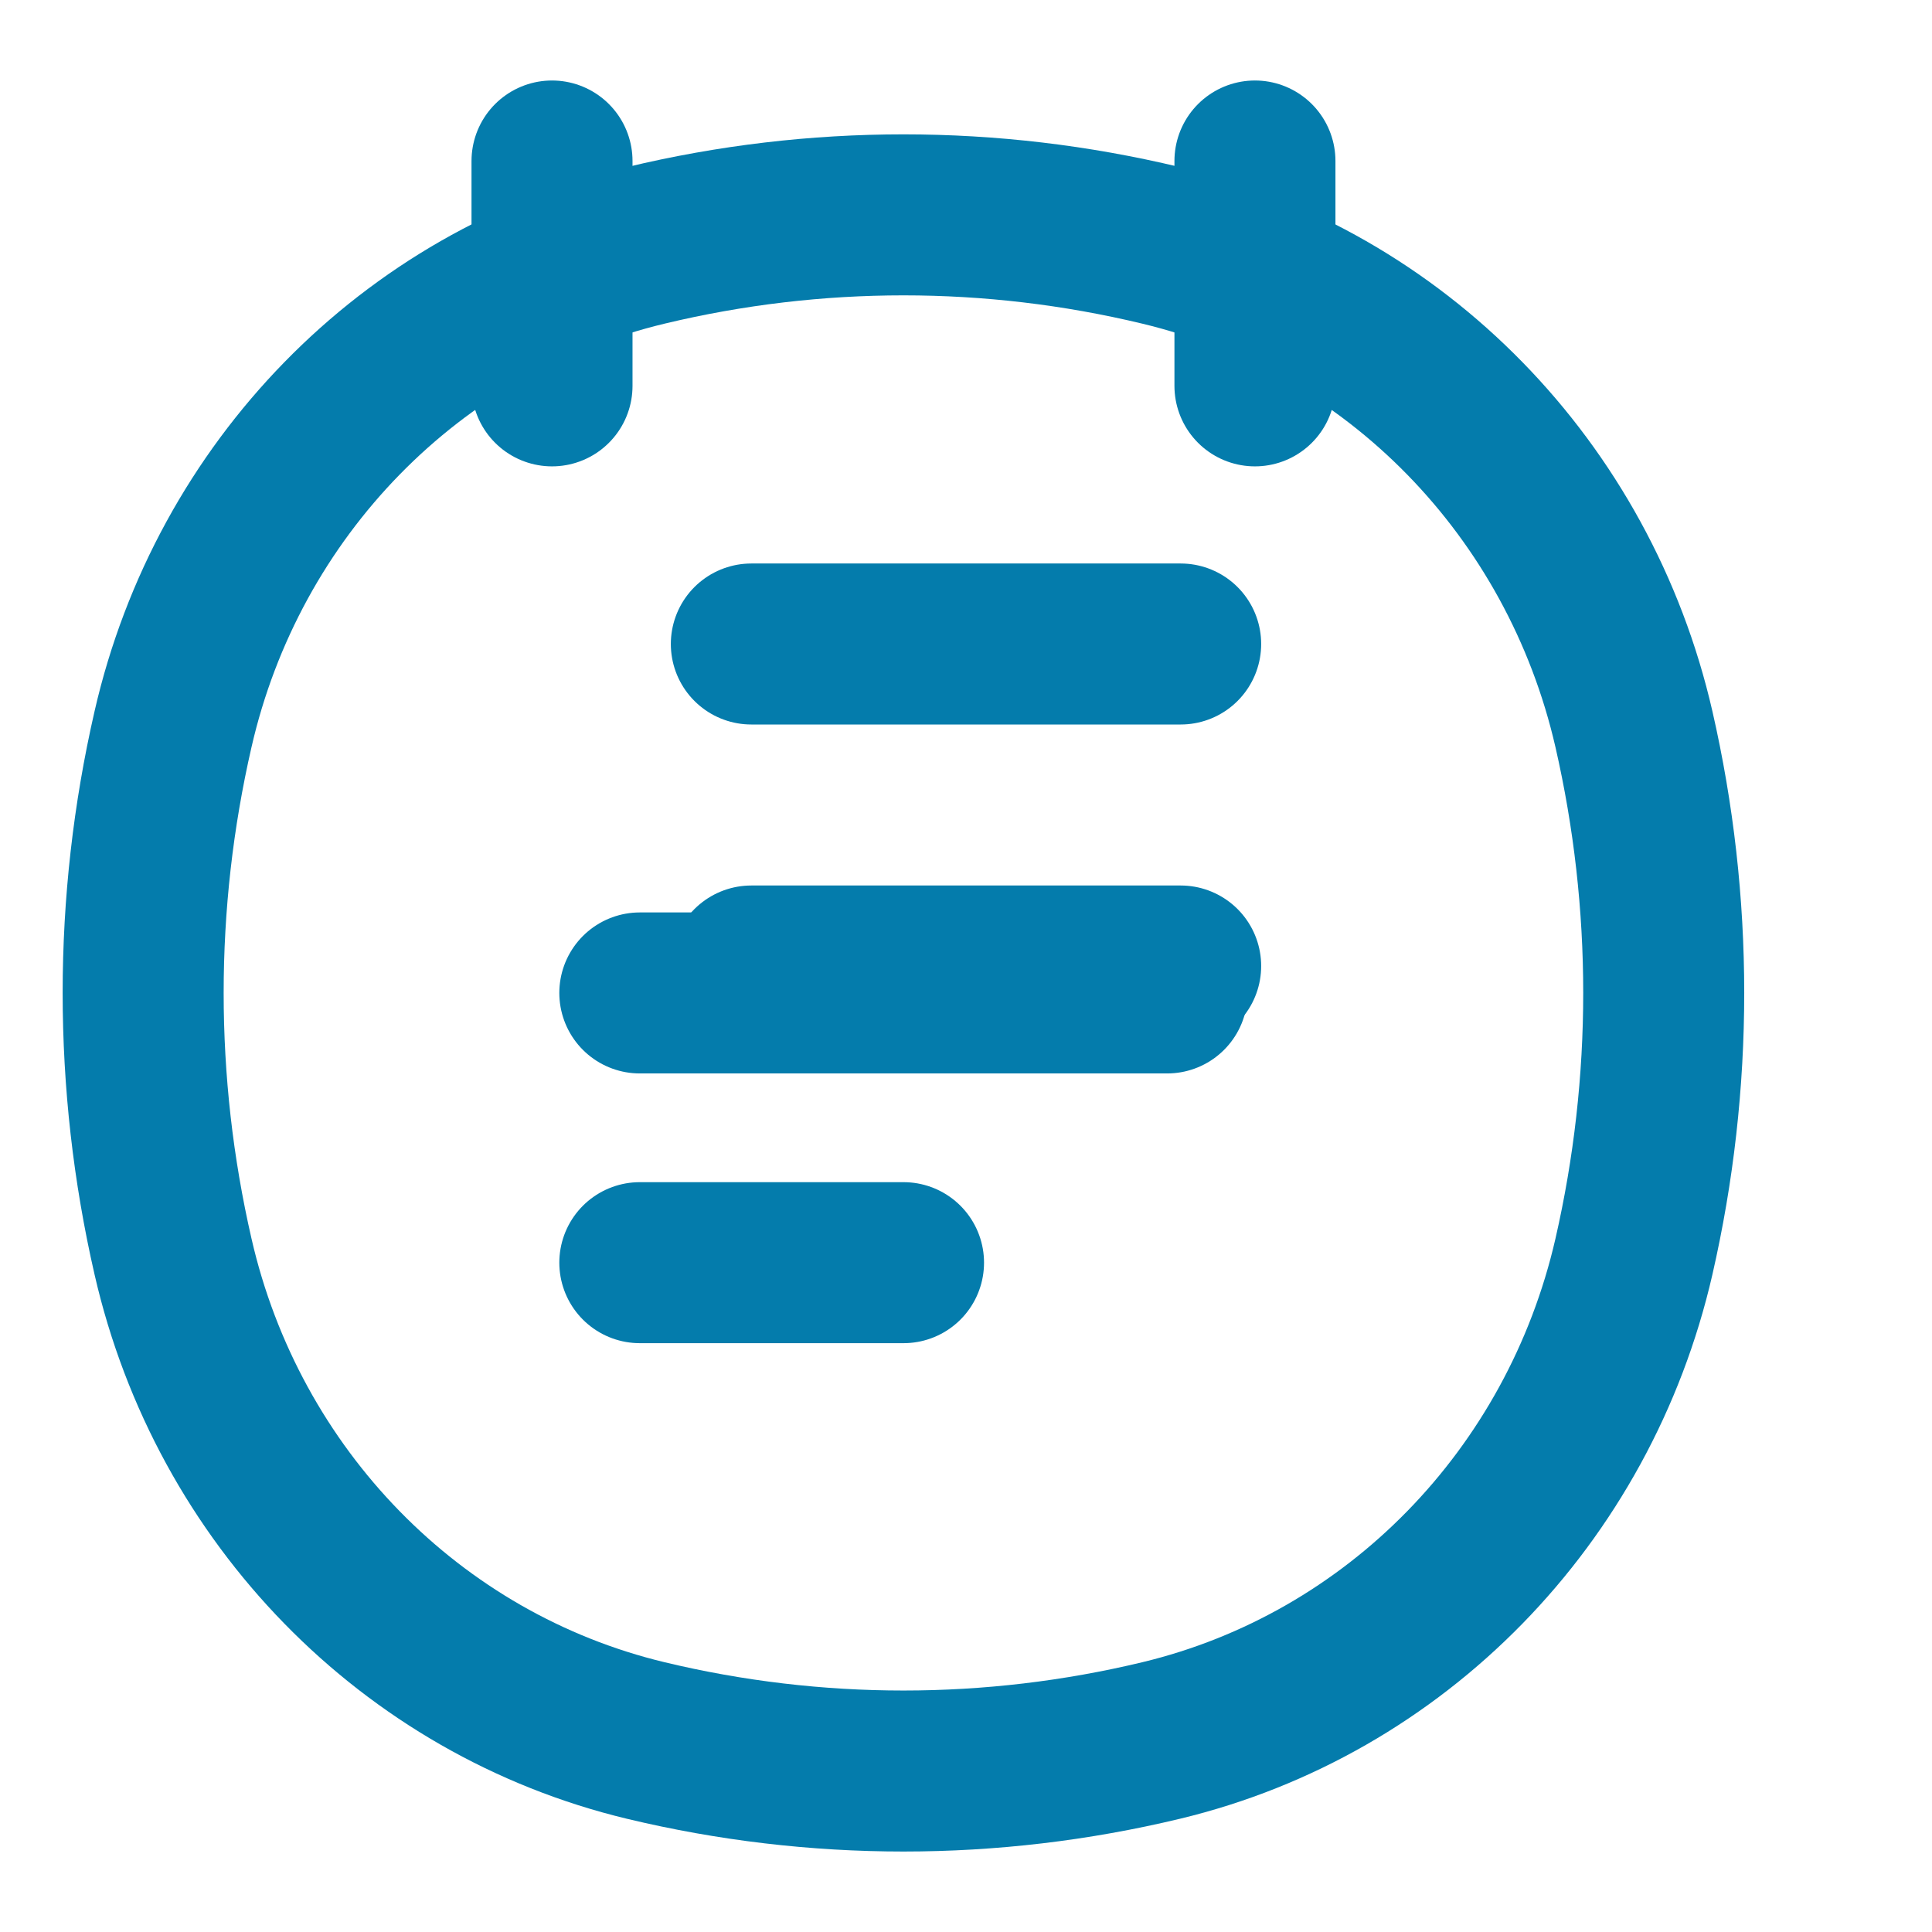 <svg width="18" height="18" viewBox="0 0 18 18" fill="none" xmlns="http://www.w3.org/2000/svg">
<path d="M1.612 6.794C2.124 4.557 3.831 2.81 6.017 2.286C7.596 1.907 9.239 1.907 10.817 2.286C13.003 2.81 14.71 4.557 15.223 6.794C15.593 8.41 15.593 10.091 15.223 11.707C14.71 13.944 13.003 15.691 10.817 16.216C9.239 16.595 7.596 16.595 6.017 16.216C3.831 15.691 2.124 13.944 1.612 11.707C1.241 10.091 1.241 8.41 1.612 6.794Z" stroke="#047cac" stroke-width="1.5" stroke-linecap="round"/>
<path d="M5.143 1.5V3.595M11.692 1.5V3.595M5.961 11.764H8.418M5.961 9.251H10.874" stroke="#047cac" stroke-width="1.5" stroke-linecap="round"/>
<path d="M7 6L11 6M7 9L11 9" stroke="#047cac" stroke-width="1.5" stroke-linecap="round"/>
</svg>




